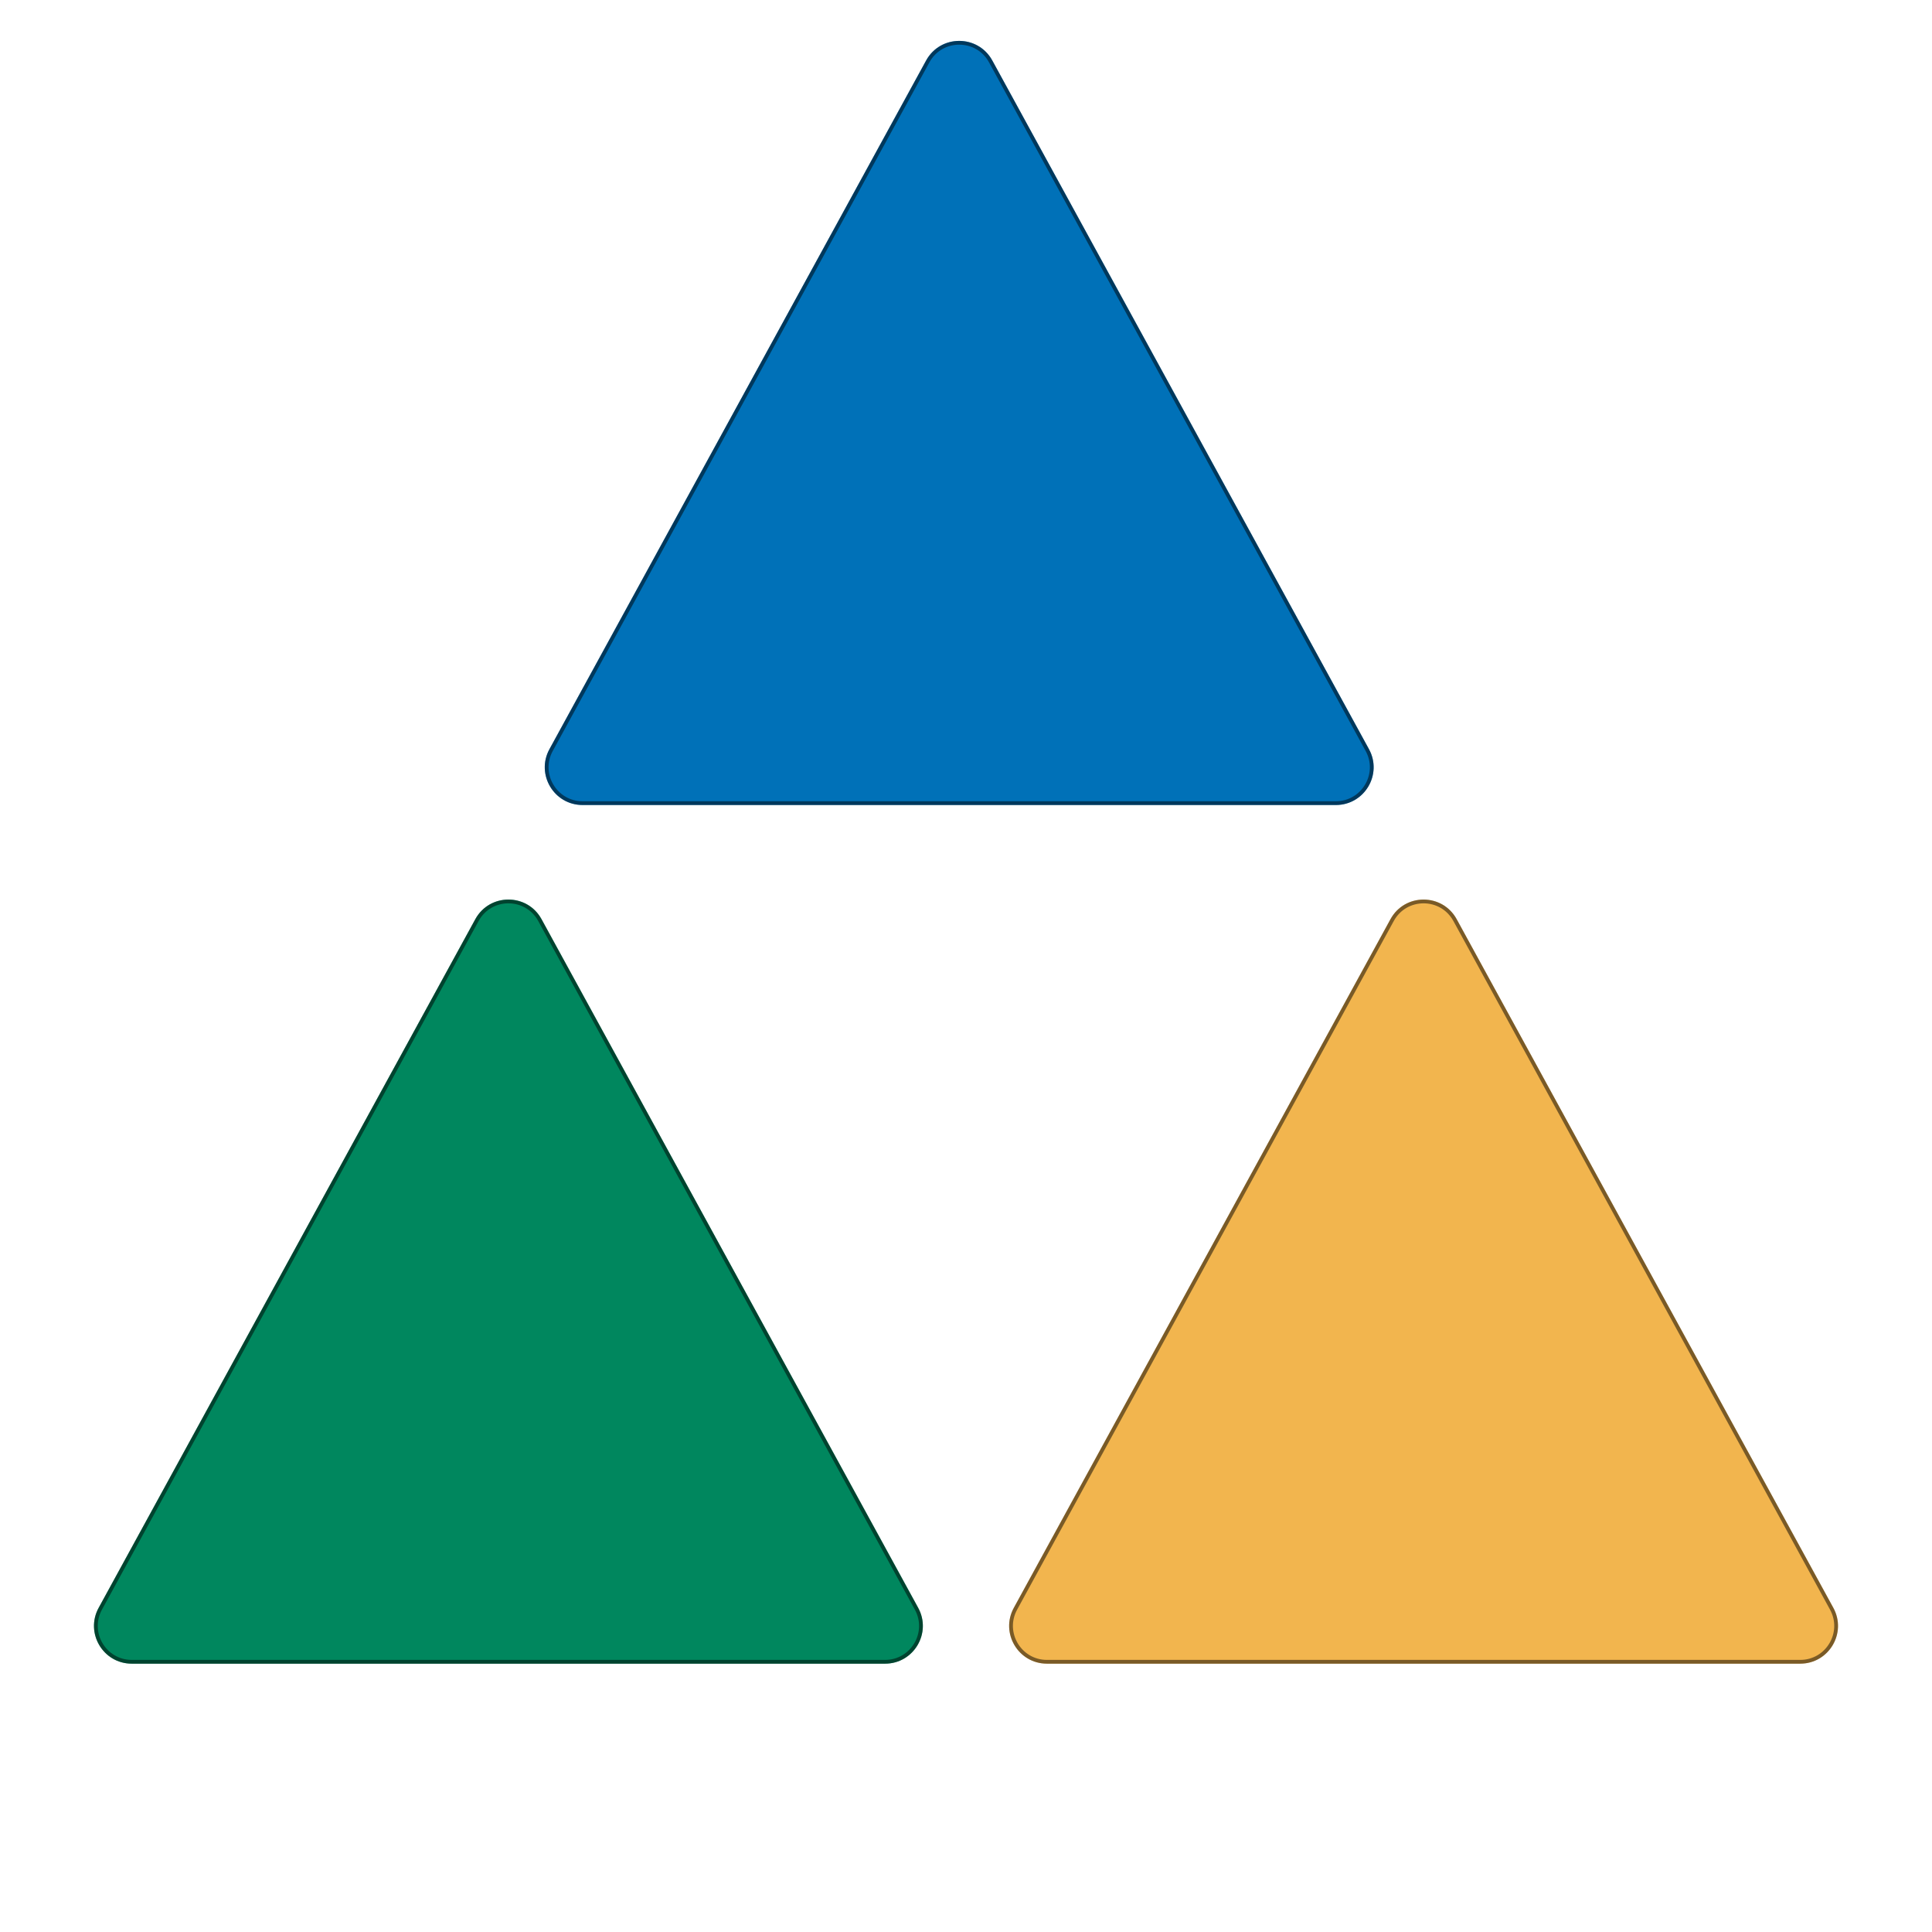 <svg xmlns="http://www.w3.org/2000/svg" width="512" height="512" viewBox="0 0 512 512" fill="none"><g filter="url(#filter0_d_193_72)"><path d="M125.963 243.594C129.756 236.659 139.717 236.659 143.51 243.594L243.327 426.09C246.972 432.754 242.149 440.889 234.554 440.889H34.919C27.323 440.889 22.501 432.754 26.145 426.09L125.963 243.594Z" fill="#00875E"></path><path d="M143.071 243.834L242.888 426.33C246.351 432.661 241.77 440.389 234.554 440.389H34.919C27.703 440.389 23.122 432.661 26.584 426.33L126.402 243.834C130.005 237.246 139.468 237.246 143.071 243.834Z" stroke="black" stroke-opacity="0.5"></path></g><g filter="url(#filter1_d_193_72)"><path d="M368.49 243.594C372.283 236.659 382.243 236.659 386.037 243.594L485.854 426.09C489.499 432.754 484.676 440.889 477.081 440.889H277.446C269.85 440.889 265.027 432.754 268.672 426.09L368.49 243.594Z" fill="#F2B54E"></path><path d="M385.598 243.834L485.415 426.33C488.878 432.661 484.297 440.389 477.081 440.389H277.446C270.23 440.389 265.648 432.661 269.111 426.33L368.928 243.834C372.532 237.246 381.994 237.246 385.598 243.834Z" stroke="black" stroke-opacity="0.5"></path></g><g filter="url(#filter2_d_193_72)"><path d="M245.427 16.04C249.22 9.105 259.181 9.105 262.974 16.04L362.791 198.536C366.436 205.2 361.614 213.335 354.018 213.335L154.383 213.335C146.787 213.335 141.965 205.2 145.61 198.536L245.427 16.04Z" fill="#0071B8"></path><path d="M262.535 16.28L362.353 198.776C365.815 205.107 361.234 212.835 354.018 212.835L154.383 212.835C147.167 212.835 142.586 205.107 146.048 198.776L245.866 16.28C249.469 9.692 258.932 9.692 262.535 16.28Z" stroke="black" stroke-opacity="0.5"></path></g><defs><filter id="filter0_d_193_72" x="20.905" y="238.393" width="227.663" height="210.496" filterUnits="userSpaceOnUse" color-interpolation-filters="sRGB"><feGaussianBlur stdDeviation="2"></feGaussianBlur></filter><filter id="filter1_d_193_72" x="263.432" y="238.393" width="227.663" height="210.496" filterUnits="userSpaceOnUse" color-interpolation-filters="sRGB"><feGaussianBlur stdDeviation="2"></feGaussianBlur></filter><filter id="filter2_d_193_72" x="140.369" y="10.839" width="227.663" height="210.496" filterUnits="userSpaceOnUse" color-interpolation-filters="sRGB"><feGaussianBlur stdDeviation="2"></feGaussianBlur></filter></defs></svg>